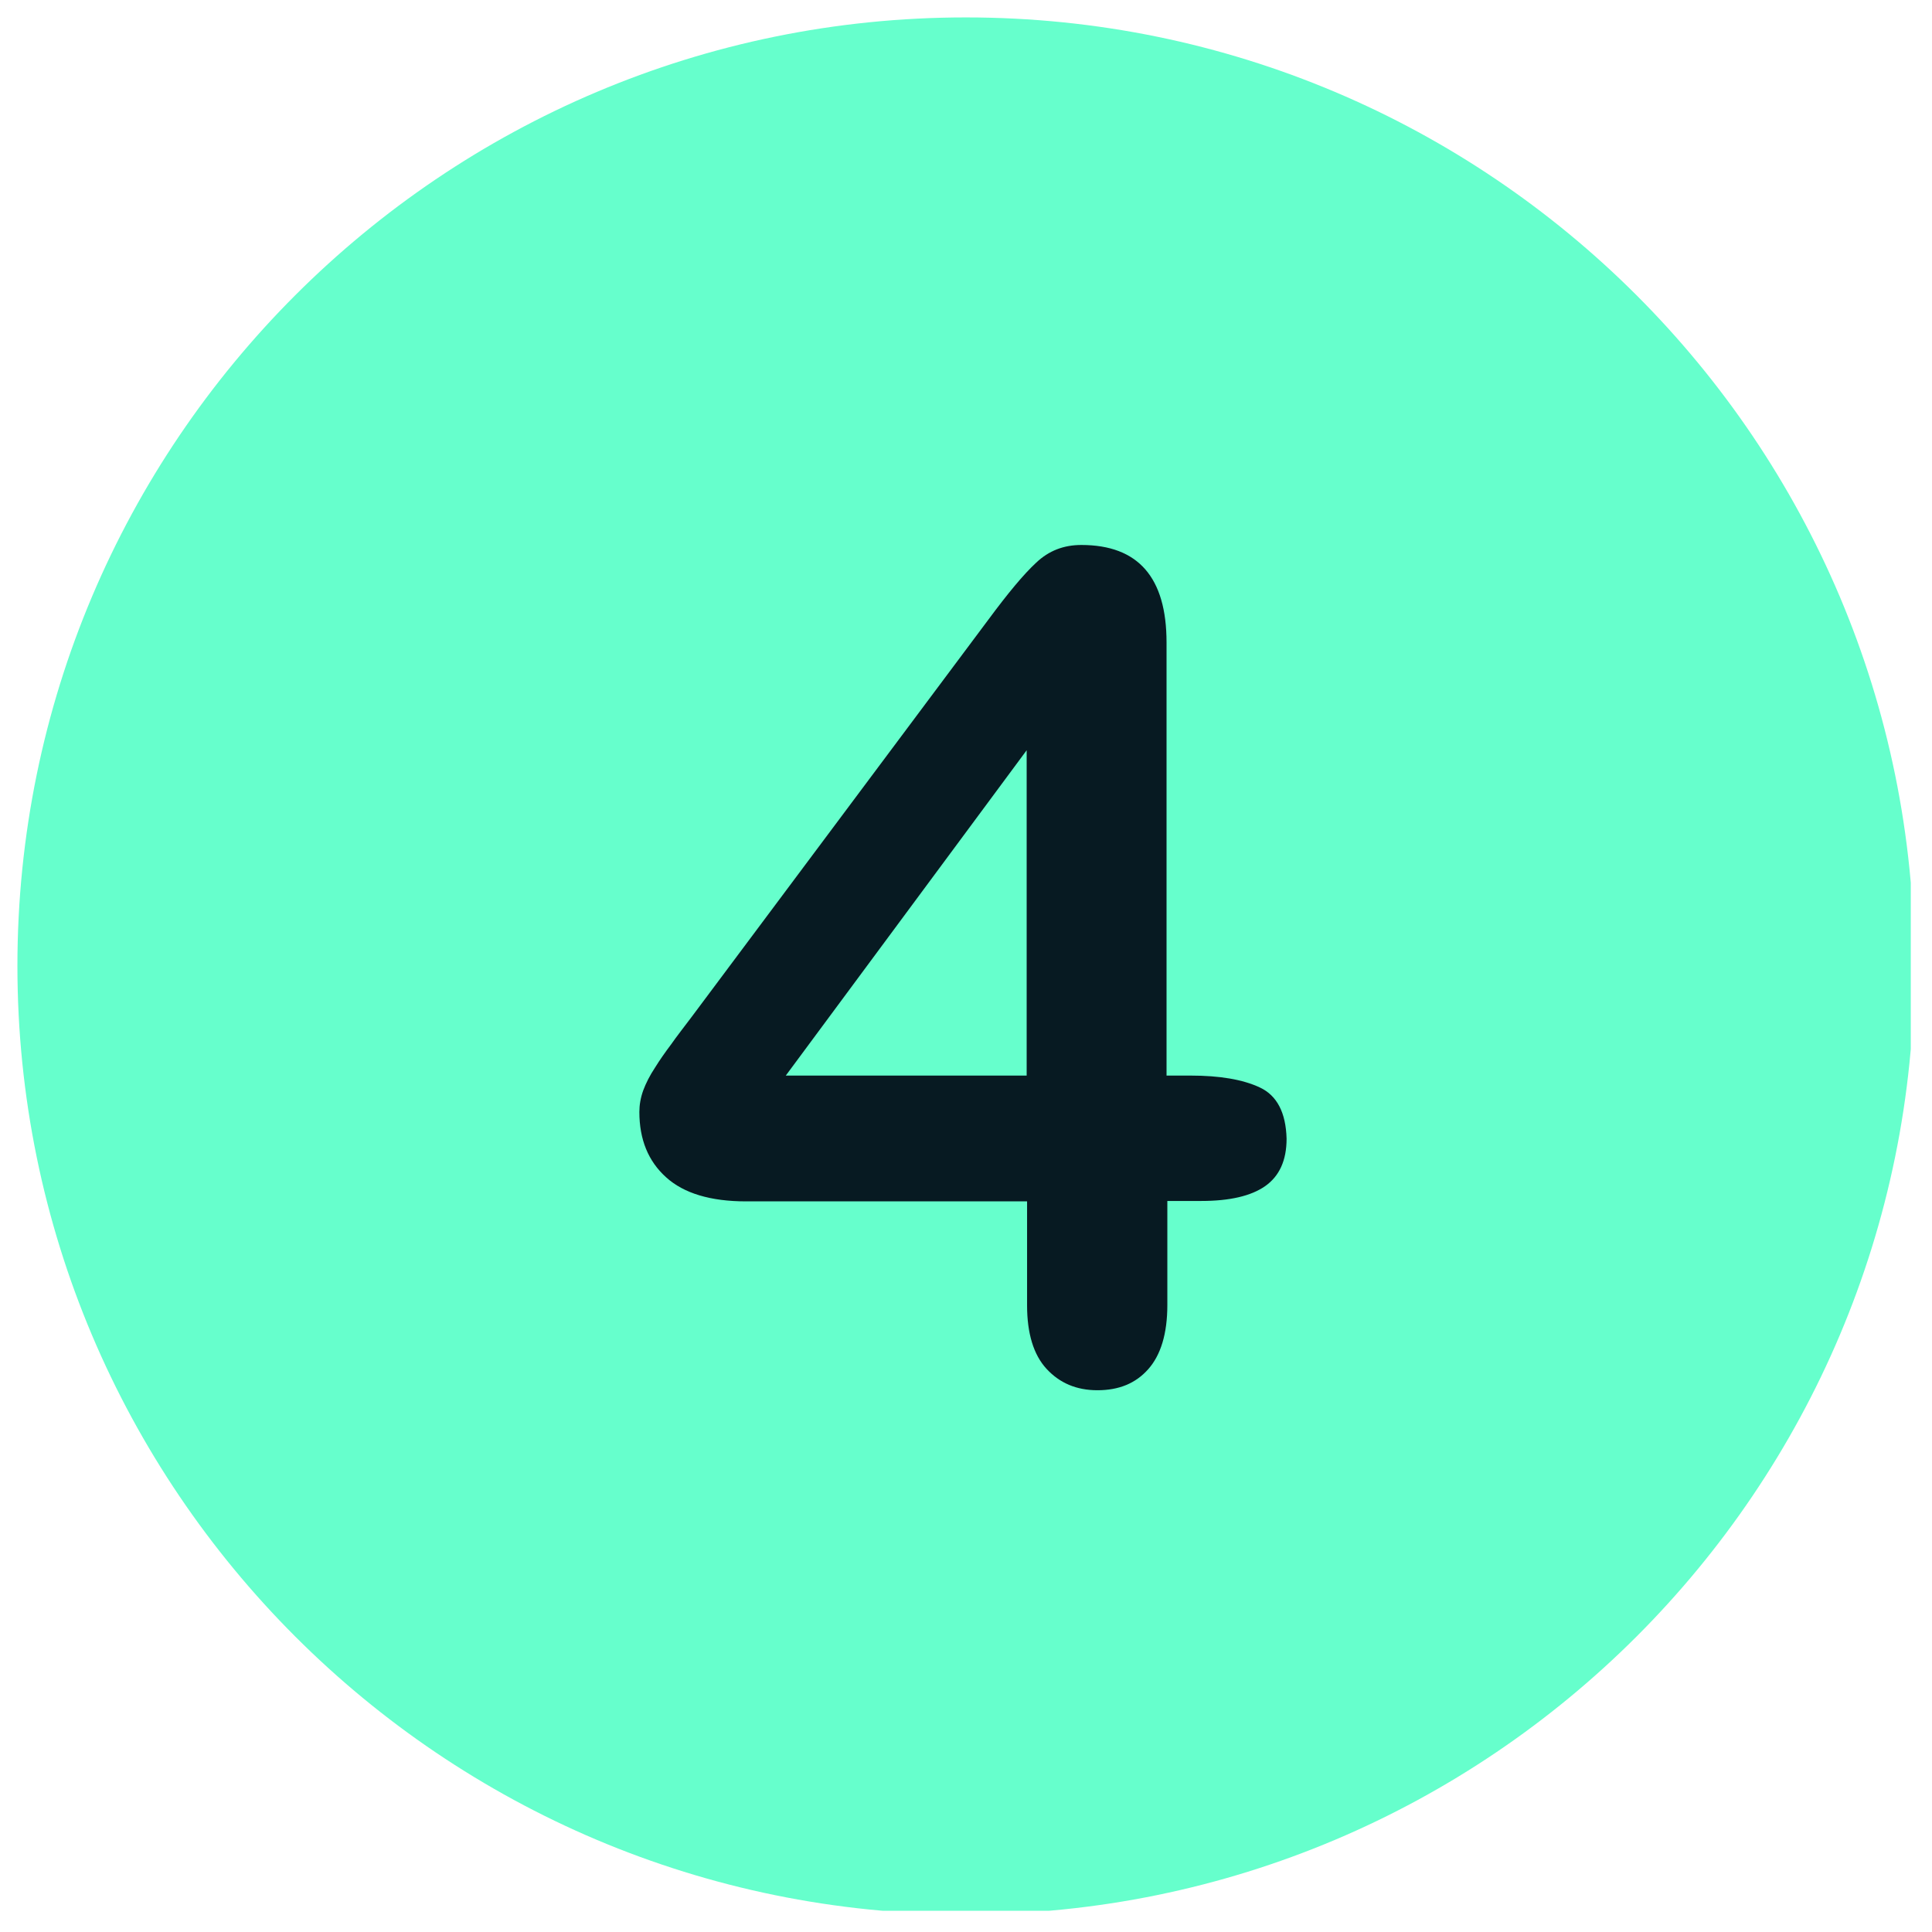 <svg xmlns="http://www.w3.org/2000/svg" xmlns:xlink="http://www.w3.org/1999/xlink" width="100" zoomAndPan="magnify" viewBox="0 0 75 75" height="100" preserveAspectRatio="xMidYMid meet" version="1.0"><defs><clipPath id="8759caca00"><path d="M 0.676 0.676 L 74.176 0.676 L 74.176 74.176 L 0.676 74.176 Z M 0.676 0.676 " clip-rule="nonzero"/></clipPath></defs><g clip-path="url(#8759caca00)"><path fill="#66ffcc" d="M 37.496 0.676 C 17.164 0.676 0.676 17.164 0.676 37.496 C 0.676 57.828 17.164 74.316 37.496 74.316 C 57.828 74.316 74.316 57.828 74.316 37.496 C 74.316 17.164 57.828 0.676 37.496 0.676 Z M 37.496 0.676 " fill-opacity="1" fill-rule="nonzero"/></g><path fill="#071a22" d="M 48.906 42.215 C 48.238 41.902 47.336 41.754 46.223 41.754 L 45.285 41.754 L 45.285 24.941 C 45.285 22.418 44.188 21.156 41.977 21.156 C 41.293 21.156 40.715 21.379 40.227 21.84 C 39.734 22.297 39.129 23.027 38.371 24.051 L 26.855 39.469 C 26.543 39.883 26.262 40.242 26.055 40.539 C 25.832 40.836 25.621 41.133 25.43 41.441 C 25.223 41.754 25.074 42.051 24.969 42.332 C 24.867 42.617 24.82 42.898 24.82 43.164 C 24.82 44.234 25.164 45.078 25.859 45.703 C 26.543 46.324 27.582 46.637 28.961 46.637 L 39.871 46.637 L 39.871 50.676 C 39.871 51.758 40.121 52.59 40.625 53.137 C 41.133 53.688 41.785 53.969 42.602 53.969 C 43.434 53.969 44.086 53.703 44.574 53.152 C 45.062 52.602 45.316 51.773 45.316 50.66 L 45.316 46.621 L 46.637 46.621 C 47.734 46.621 48.566 46.43 49.117 46.043 C 49.664 45.656 49.945 45.051 49.945 44.203 C 49.918 43.195 49.574 42.527 48.906 42.215 M 39.855 41.754 L 30.504 41.754 L 39.855 29.125 Z M 39.855 41.754 " fill-opacity="1" fill-rule="nonzero"/></svg>